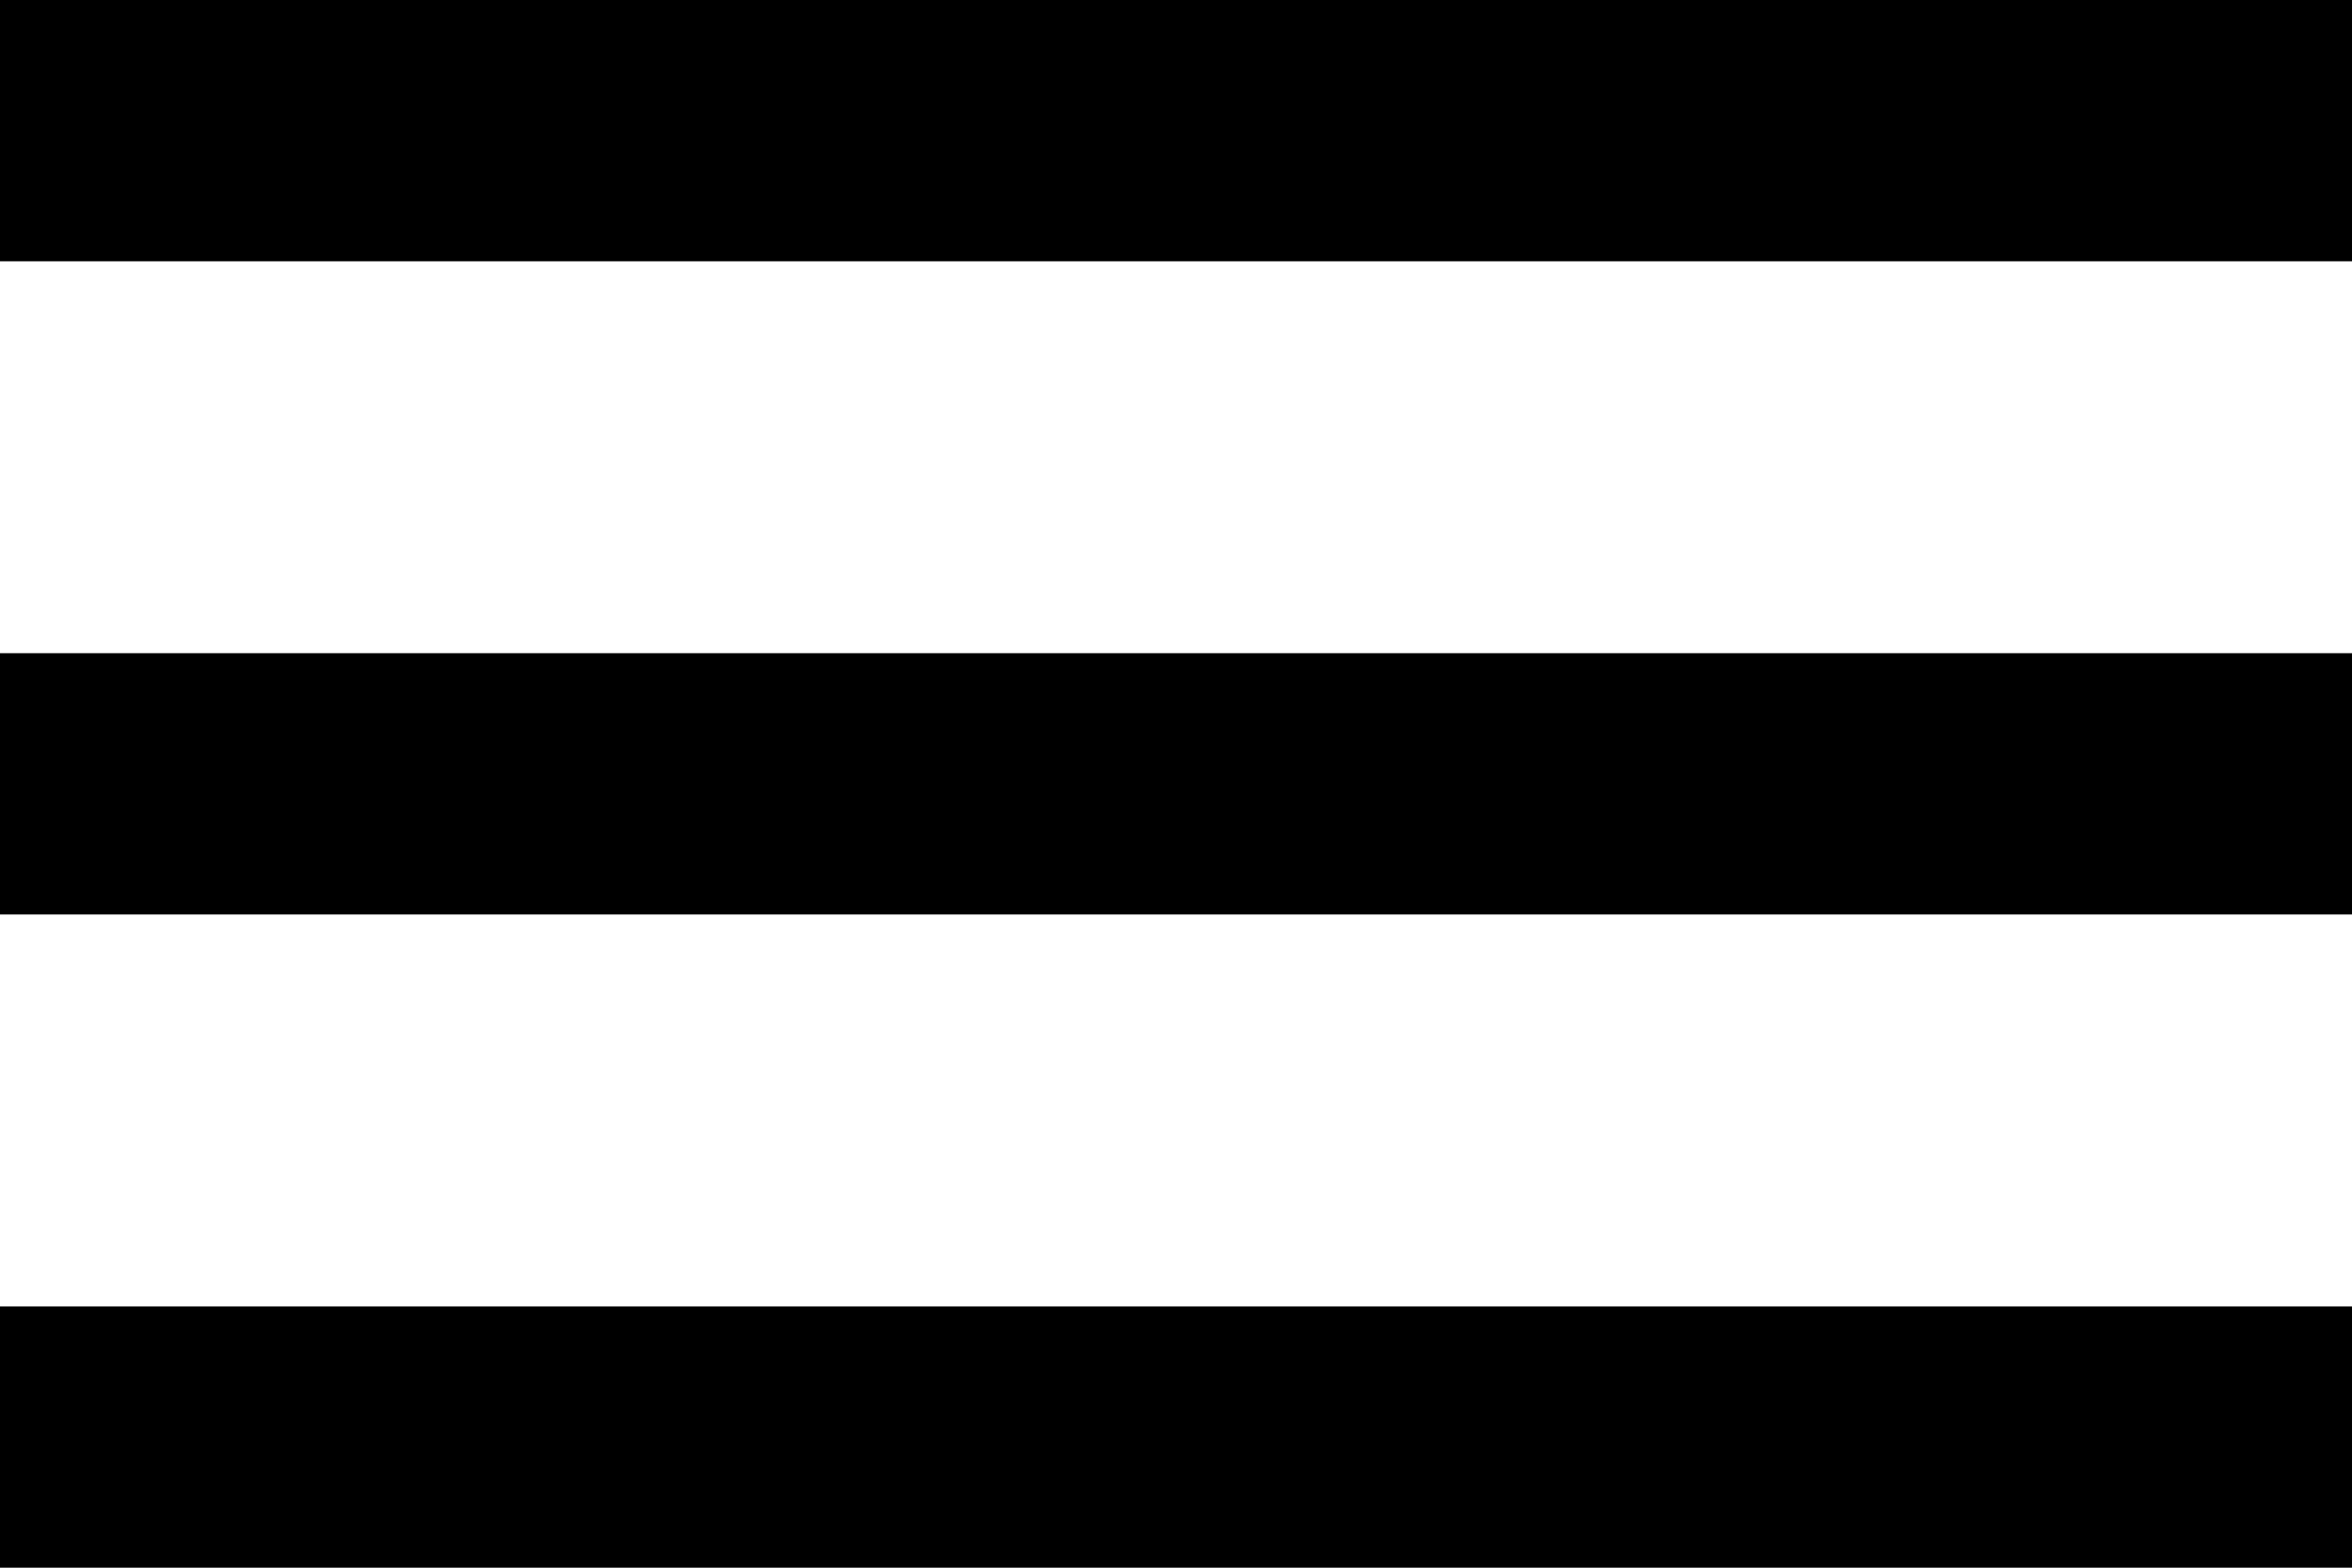 <svg width="18" height="12" viewBox="0 0 18 12" fill="none" xmlns="http://www.w3.org/2000/svg">
<line x1="18" y1="1" y2="1" stroke="black" stroke-width="2"/>
<line x1="18" y1="6" y2="6" stroke="black" stroke-width="2"/>
<line x1="18" y1="11" y2="11" stroke="black" stroke-width="2"/>
</svg>
